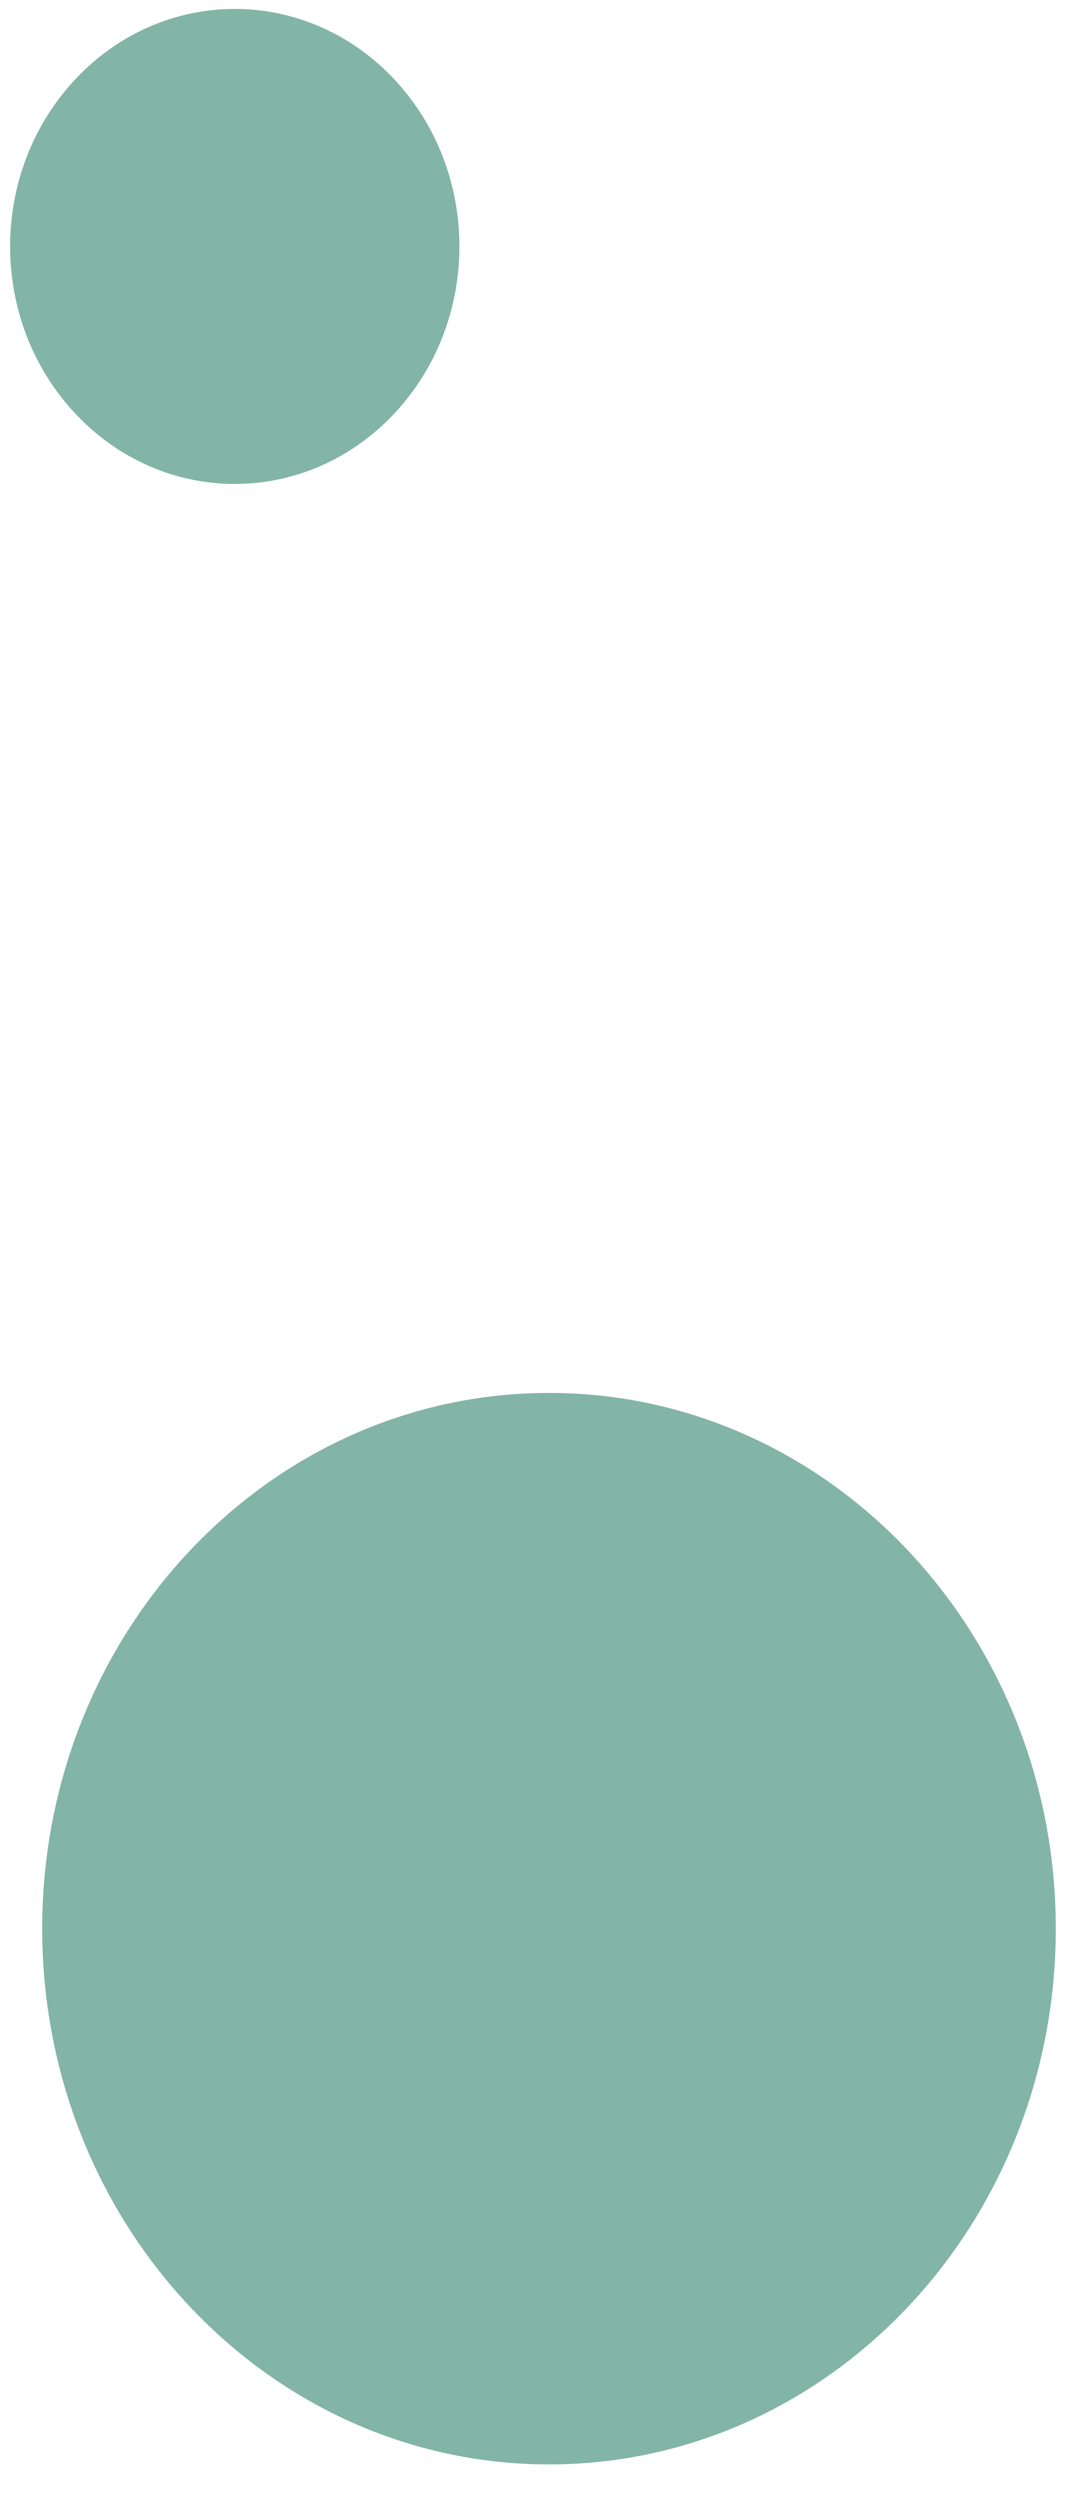 <?xml version="1.0" encoding="UTF-8"?> <svg xmlns="http://www.w3.org/2000/svg" width="15" height="35" viewBox="0 0 15 35" fill="none"> <path d="M7.689 34.5C11.609 34.5 14.787 31.142 14.787 27C14.787 22.858 11.609 19.5 7.689 19.5C3.769 19.5 0.591 22.858 0.591 27C0.591 31.142 3.769 34.5 7.689 34.5Z" fill="#82B5A5"></path> <path d="M1.064 5.8C-0.166 4.5 -0.166 2.4 1.064 1.1C2.294 -0.2 4.282 -0.2 5.512 1.1C6.742 2.4 6.742 4.5 5.512 5.8C4.282 7.1 2.294 7.1 1.064 5.8Z" fill="#82B5A5"></path> </svg> 